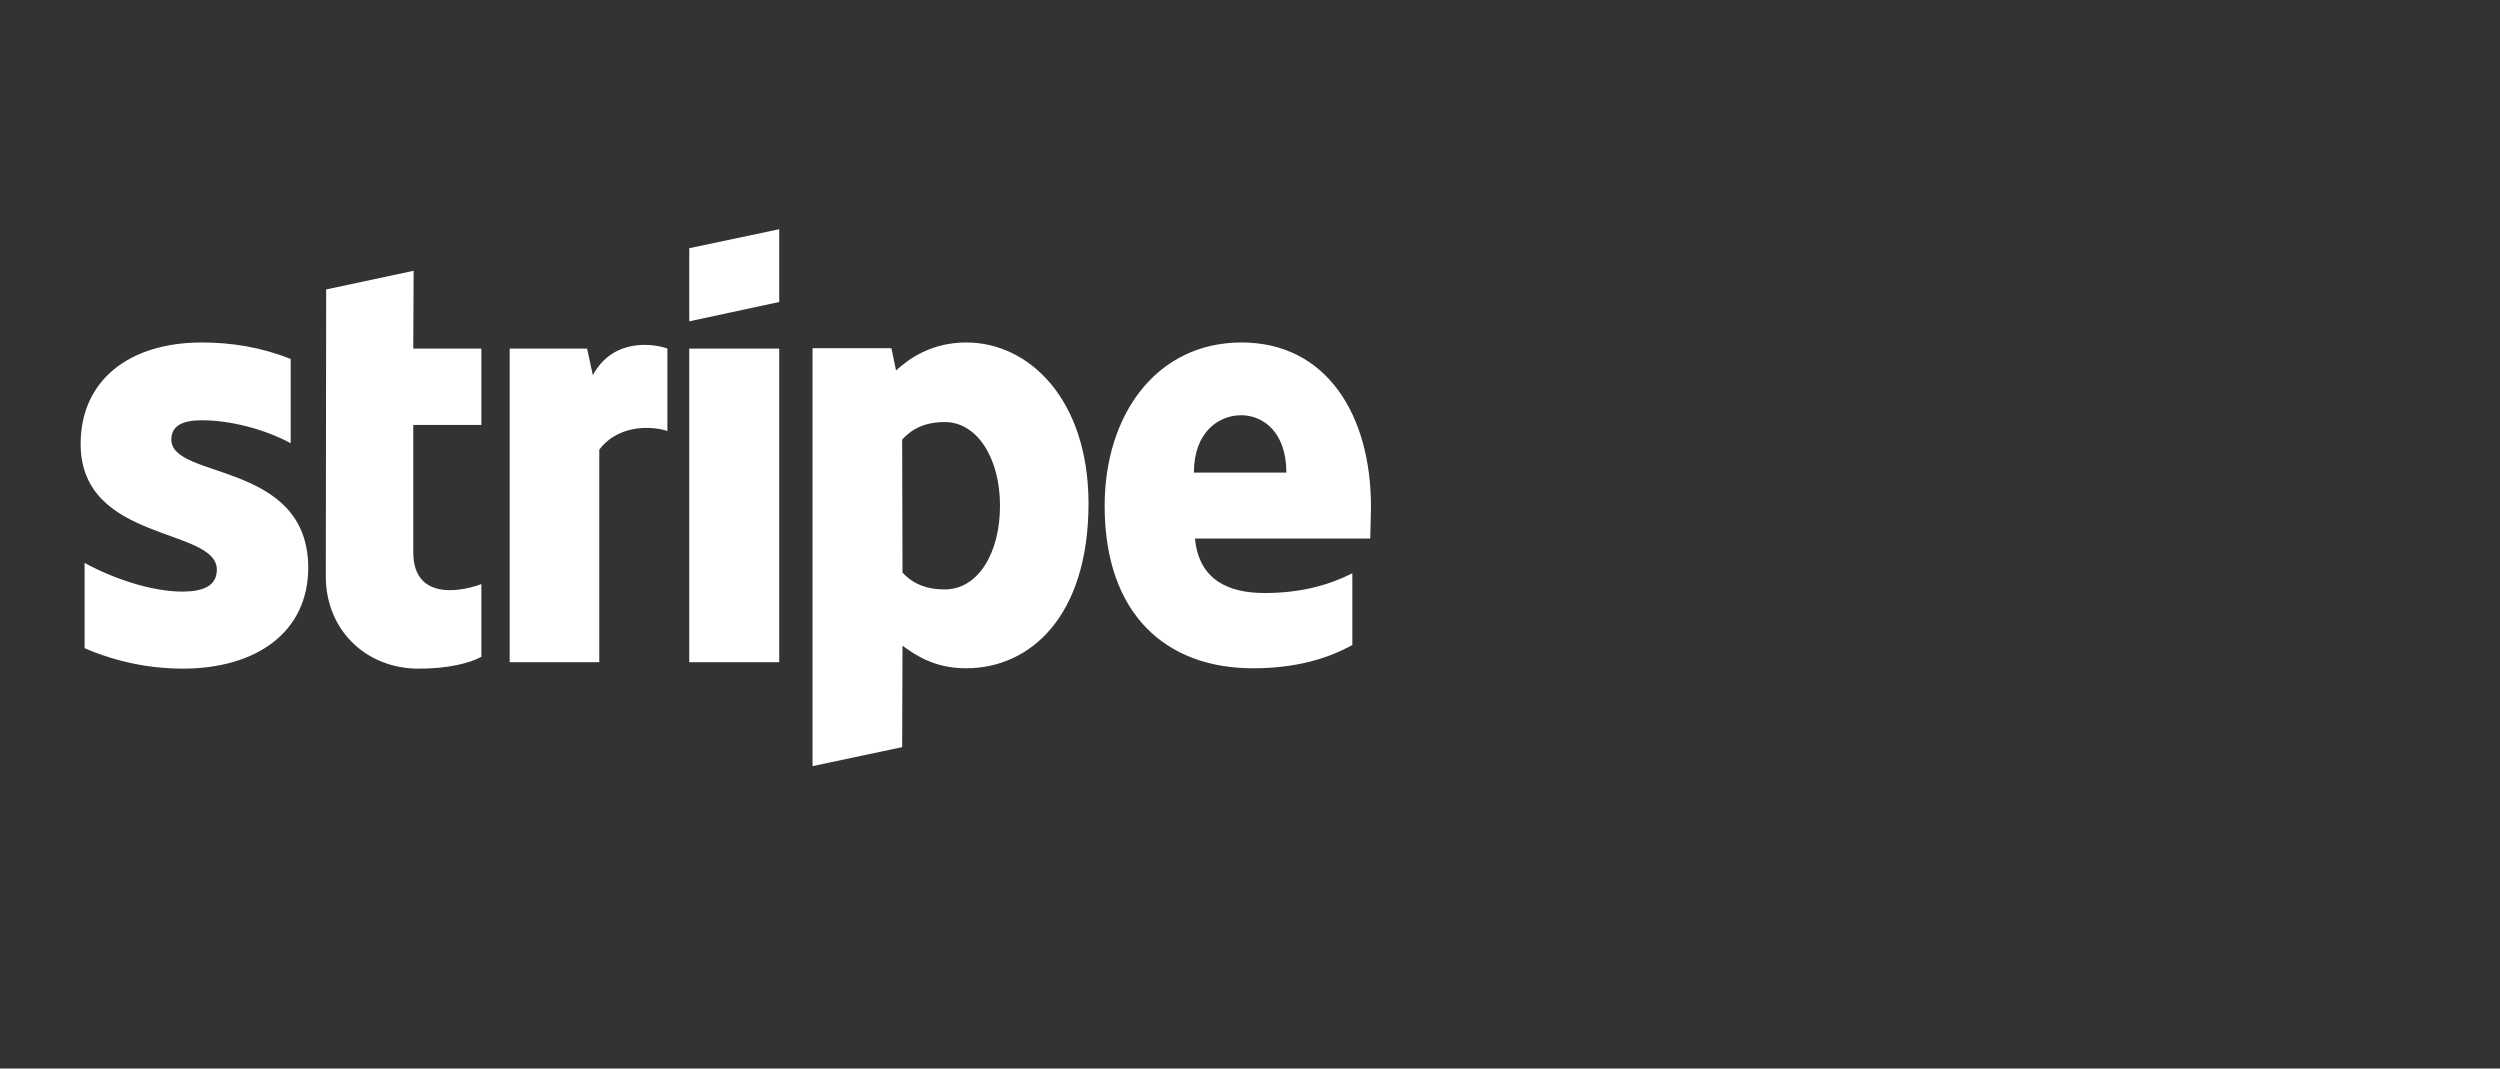 <?xml version="1.0" encoding="utf-8"?>
<svg xmlns="http://www.w3.org/2000/svg" width="124" height="53" viewBox="0 0 124 53" fill="none">
<rect x="0" y="0" width="124" height="53" fill="#333333" stroke="none"/>
<path d="M8.498 21.805C8.498 21.111 9.067 20.845 10.009 20.845C11.36 20.845 13.067 21.254 14.418 21.983V17.805C12.942 17.218 11.484 16.987 10.009 16.987C6.4 16.987 4 18.871 4 22.018C4 26.925 10.756 26.142 10.756 28.258C10.756 29.076 10.044 29.343 9.049 29.343C7.573 29.343 5.689 28.738 4.196 27.92V32.151C5.849 32.862 7.52 33.165 9.049 33.165C12.747 33.165 15.289 31.334 15.289 28.151C15.271 22.854 8.498 23.796 8.498 21.805ZM20.516 13.431L16.178 14.356L16.16 28.596C16.16 31.227 18.133 33.165 20.764 33.165C22.222 33.165 23.289 32.898 23.876 32.578V28.969C23.307 29.2 20.498 30.018 20.498 27.387V21.076H23.876V17.289H20.498L20.516 13.431ZM29.404 18.605L29.12 17.289H25.28V32.845H29.724V22.302C30.773 20.934 32.551 21.183 33.102 21.378V17.289C32.533 17.076 30.453 16.685 29.404 18.605ZM34.187 17.289H38.649V32.845H34.187V17.289ZM34.187 15.938L38.649 14.978V11.369L34.187 12.311V15.938ZM47.929 16.987C46.187 16.987 45.067 17.805 44.444 18.374L44.213 17.271H40.302V38L44.747 37.058L44.764 32.027C45.404 32.489 46.347 33.147 47.911 33.147C51.093 33.147 53.991 30.587 53.991 24.951C53.973 19.796 51.04 16.987 47.929 16.987ZM46.862 29.236C45.813 29.236 45.191 28.863 44.764 28.4L44.747 21.805C45.209 21.289 45.849 20.934 46.862 20.934C48.48 20.934 49.6 22.747 49.6 25.076C49.6 27.458 48.498 29.236 46.862 29.236ZM68 25.129C68 20.578 65.796 16.987 61.582 16.987C57.351 16.987 54.791 20.578 54.791 25.094C54.791 30.445 57.813 33.147 62.151 33.147C64.267 33.147 65.867 32.667 67.076 31.991V28.436C65.867 29.04 64.48 29.414 62.72 29.414C60.996 29.414 59.467 28.809 59.271 26.711H67.964C67.964 26.48 68 25.556 68 25.129ZM59.218 23.44C59.218 21.431 60.444 20.596 61.564 20.596C62.649 20.596 63.804 21.431 63.804 23.44H59.218Z" fill="white"/>
</svg>